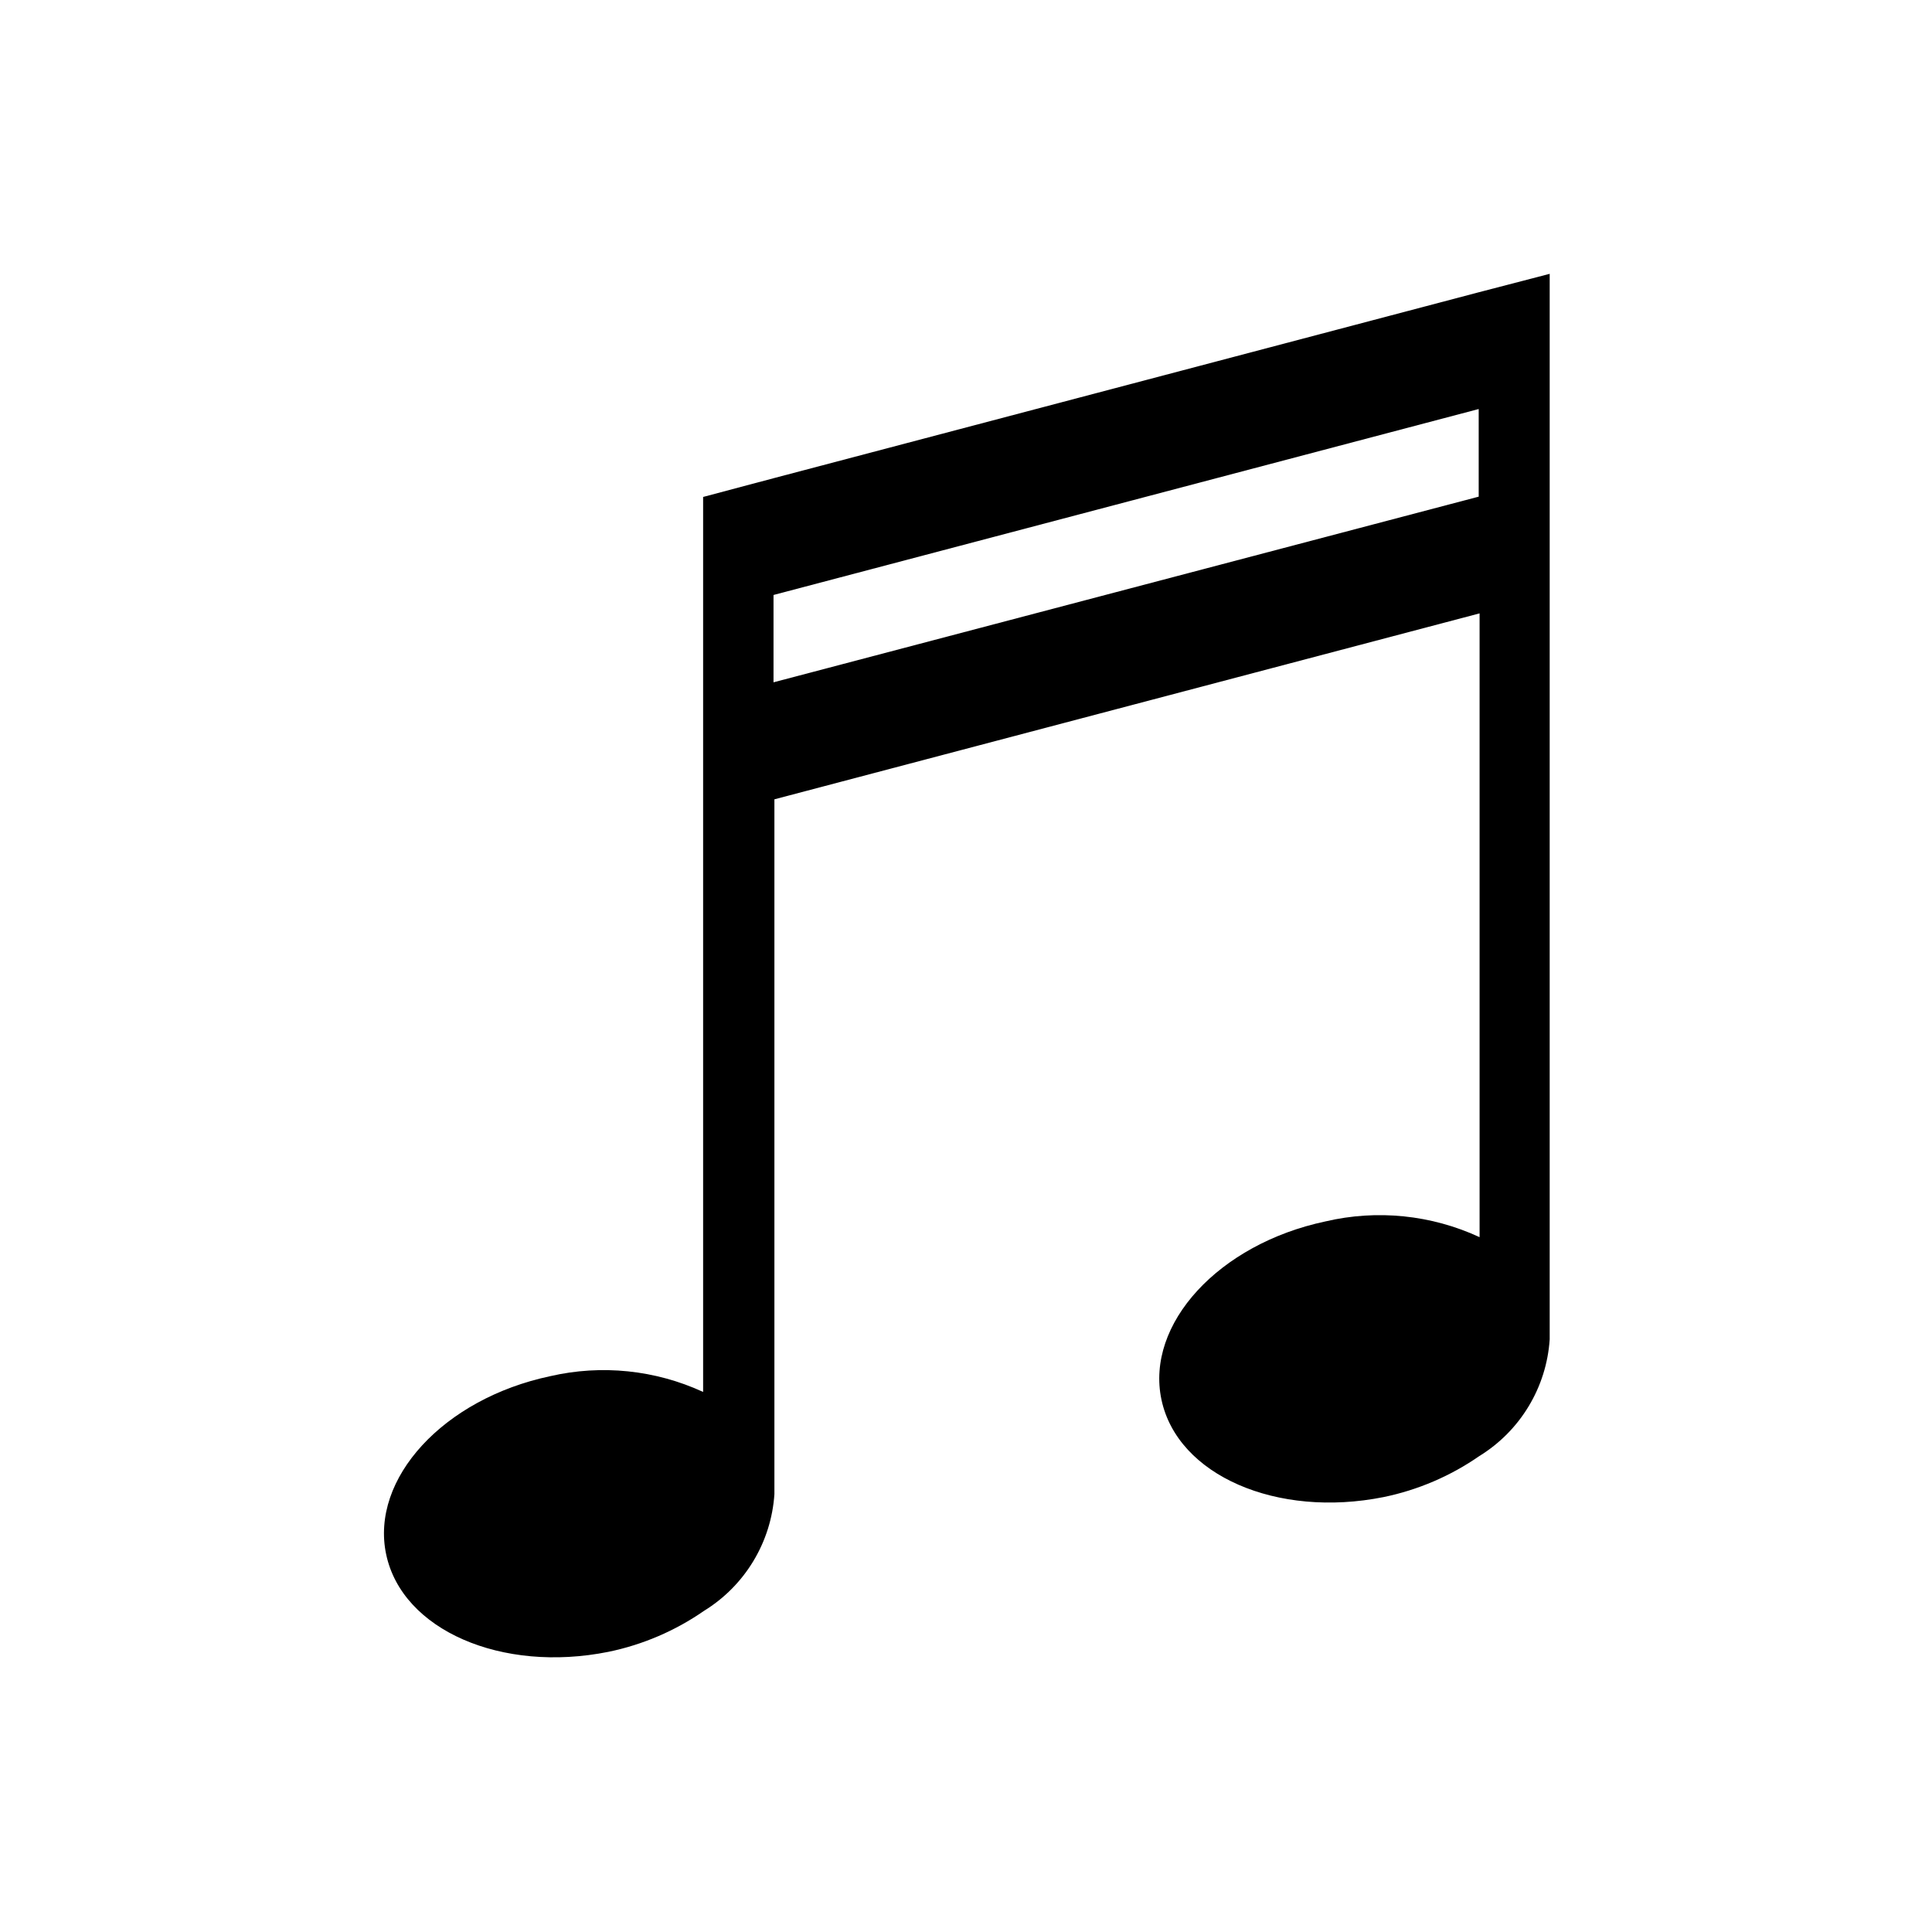 <?xml version="1.0" encoding="UTF-8"?>
<!-- Uploaded to: ICON Repo, www.iconrepo.com, Generator: ICON Repo Mixer Tools -->
<svg fill="#000000" width="800px" height="800px" version="1.1" viewBox="144 144 512 512" xmlns="http://www.w3.org/2000/svg">
 <path d="m535.87 221.46-186.88 49.277-18.656 4.961v237.18c-12.68-5.844-26.938-7.312-40.543-4.172-28.262 5.984-47.703 27.16-43.453 47.23 4.25 20.074 30.621 31.488 58.883 25.82 9.098-1.875 17.719-5.57 25.348-10.863 10.863-6.68 17.816-18.211 18.656-30.934v-184.13l186.88-49.277v165.31c-12.77-5.918-27.152-7.387-40.855-4.172-28.262 5.984-47.703 27.16-43.453 47.23 4.25 20.074 30.621 31.488 58.883 25.82 9.094-1.875 17.715-5.57 25.348-10.863 10.863-6.68 17.816-18.211 18.656-30.938v-282.37zm0 54.16-186.88 49.199v-23.145l186.88-49.277z"/>
</svg>